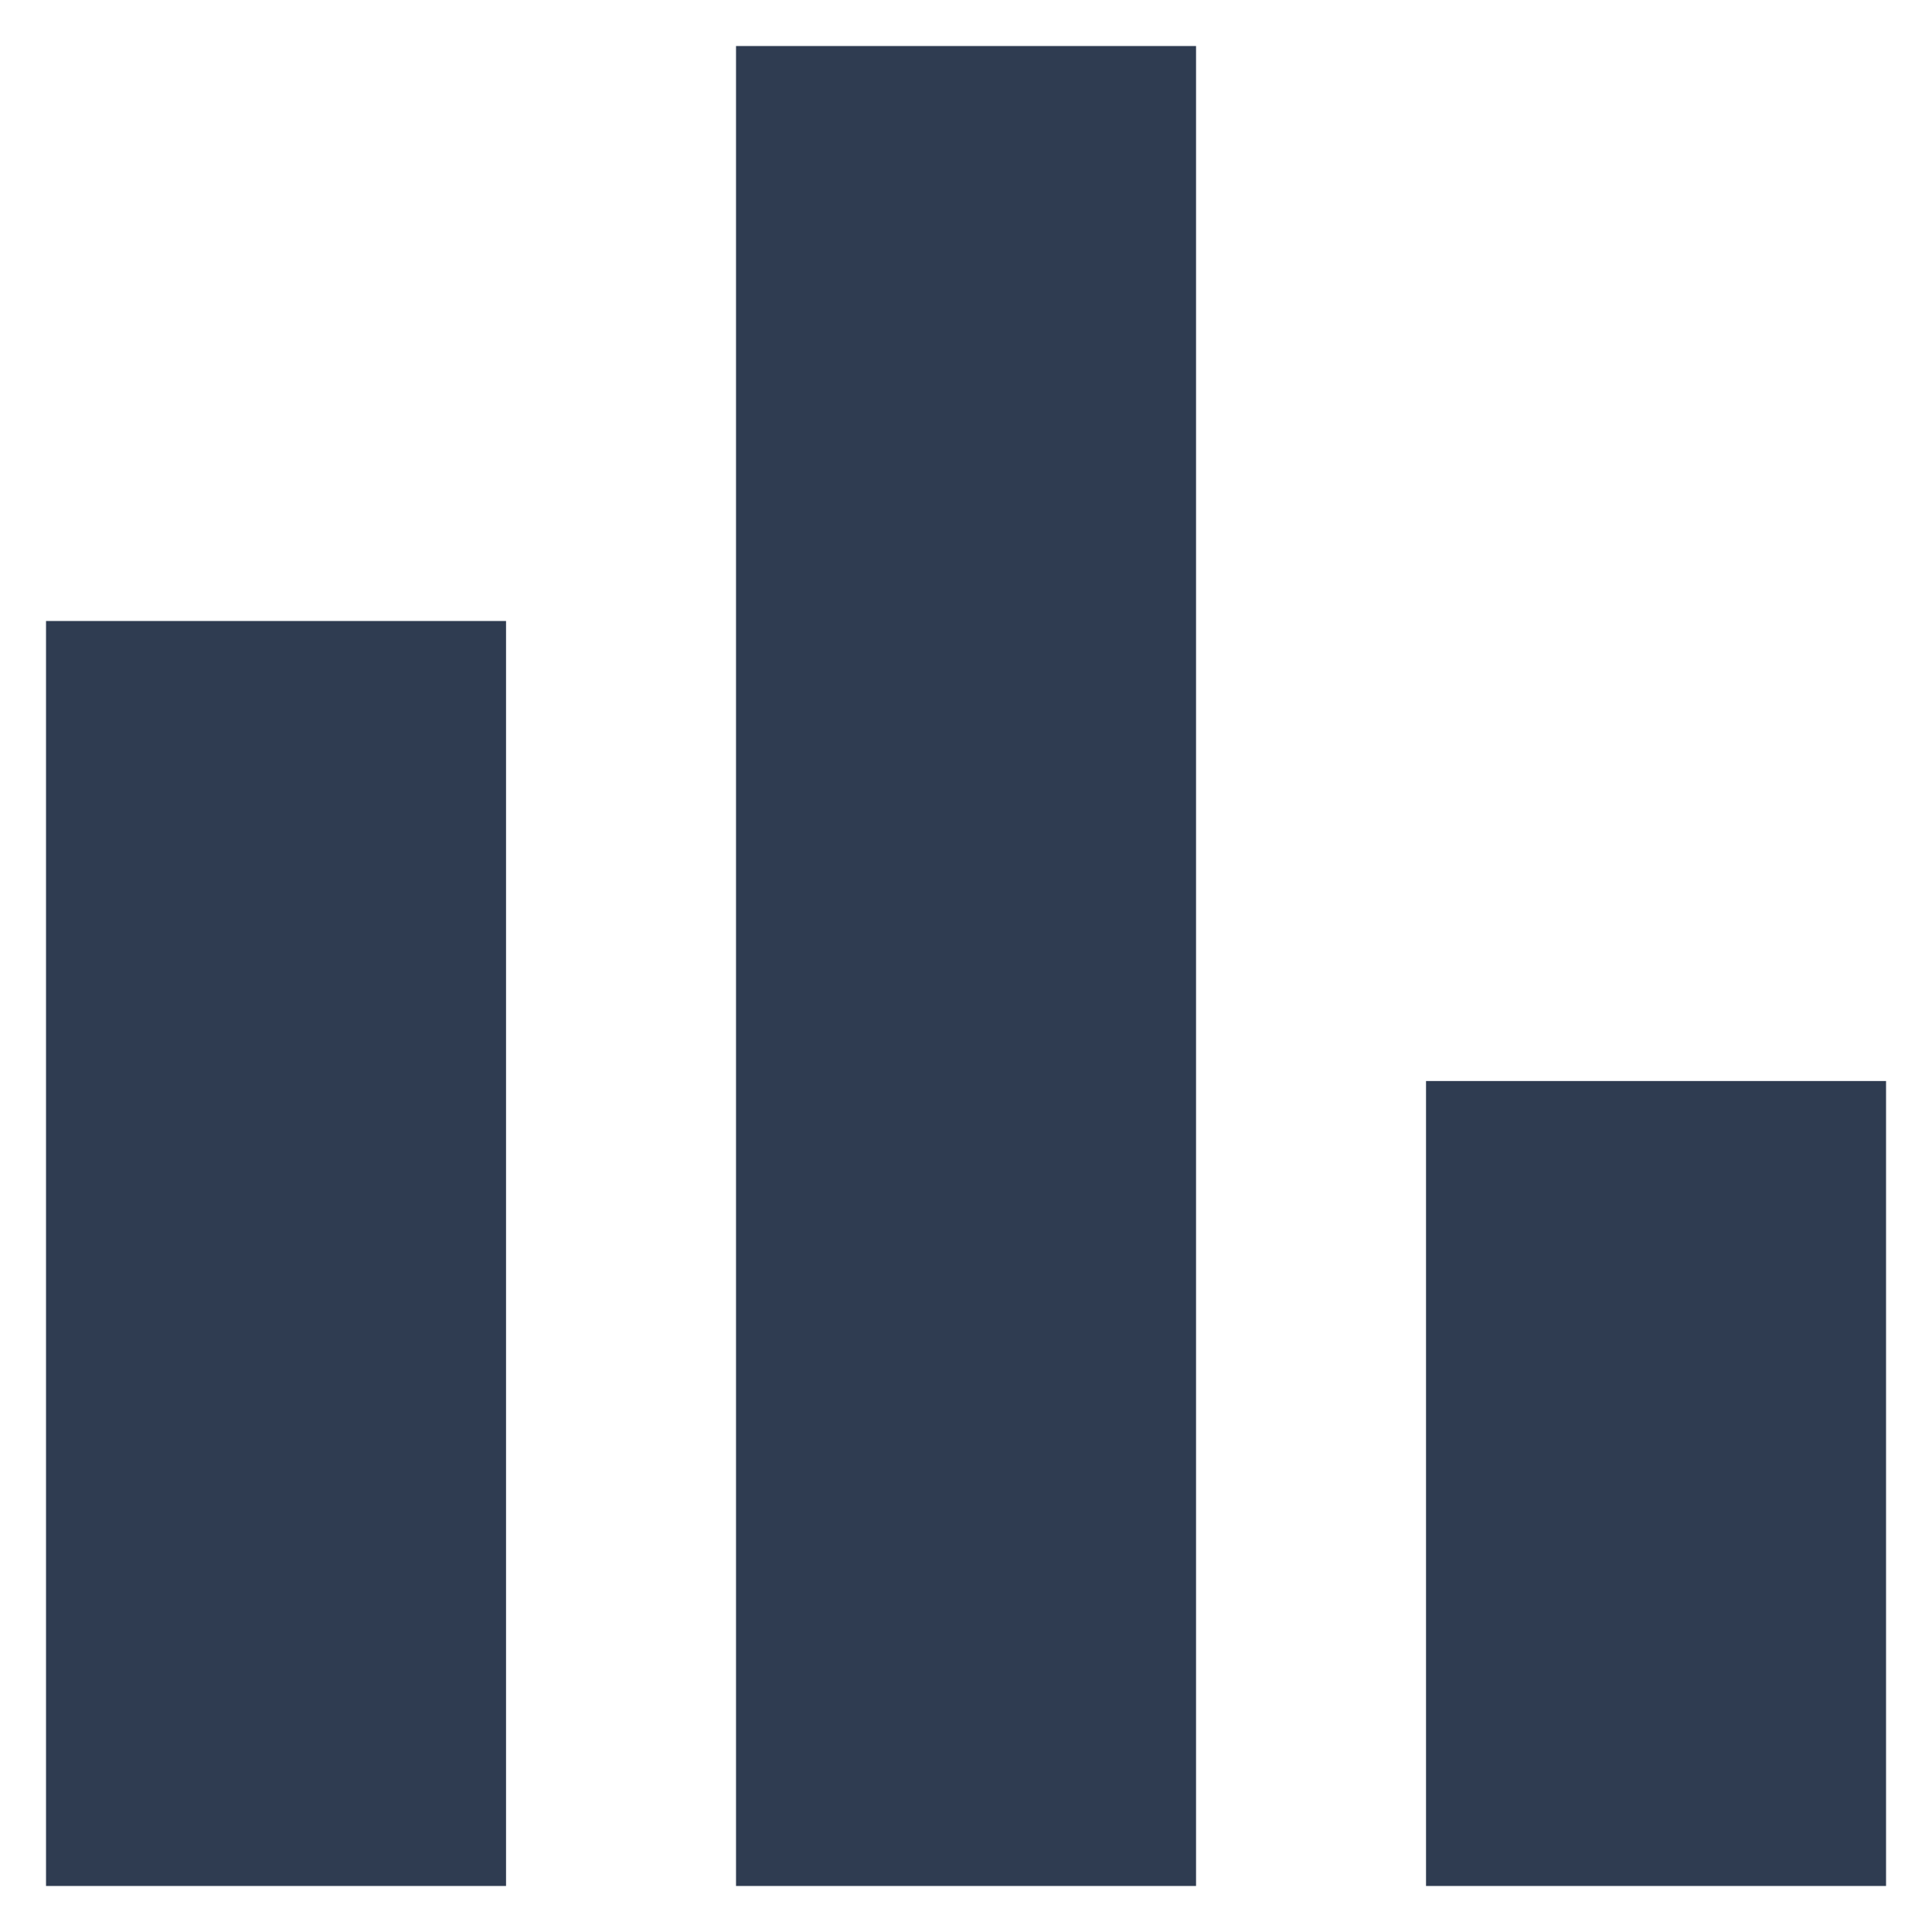 <svg width="28" height="28" viewBox="0 0 28 28" fill="none" xmlns="http://www.w3.org/2000/svg">
<path d="M7.334 9H0.667V27.333H7.334V9Z" fill="#2F3C51"/>
<path d="M27.334 15.667H20.667V27.333H27.334V15.667Z" fill="#2F3C51"/>
<path d="M17.334 0.667H10.667V27.333H17.334V0.667Z" fill="#2F3C51"/>
</svg>
